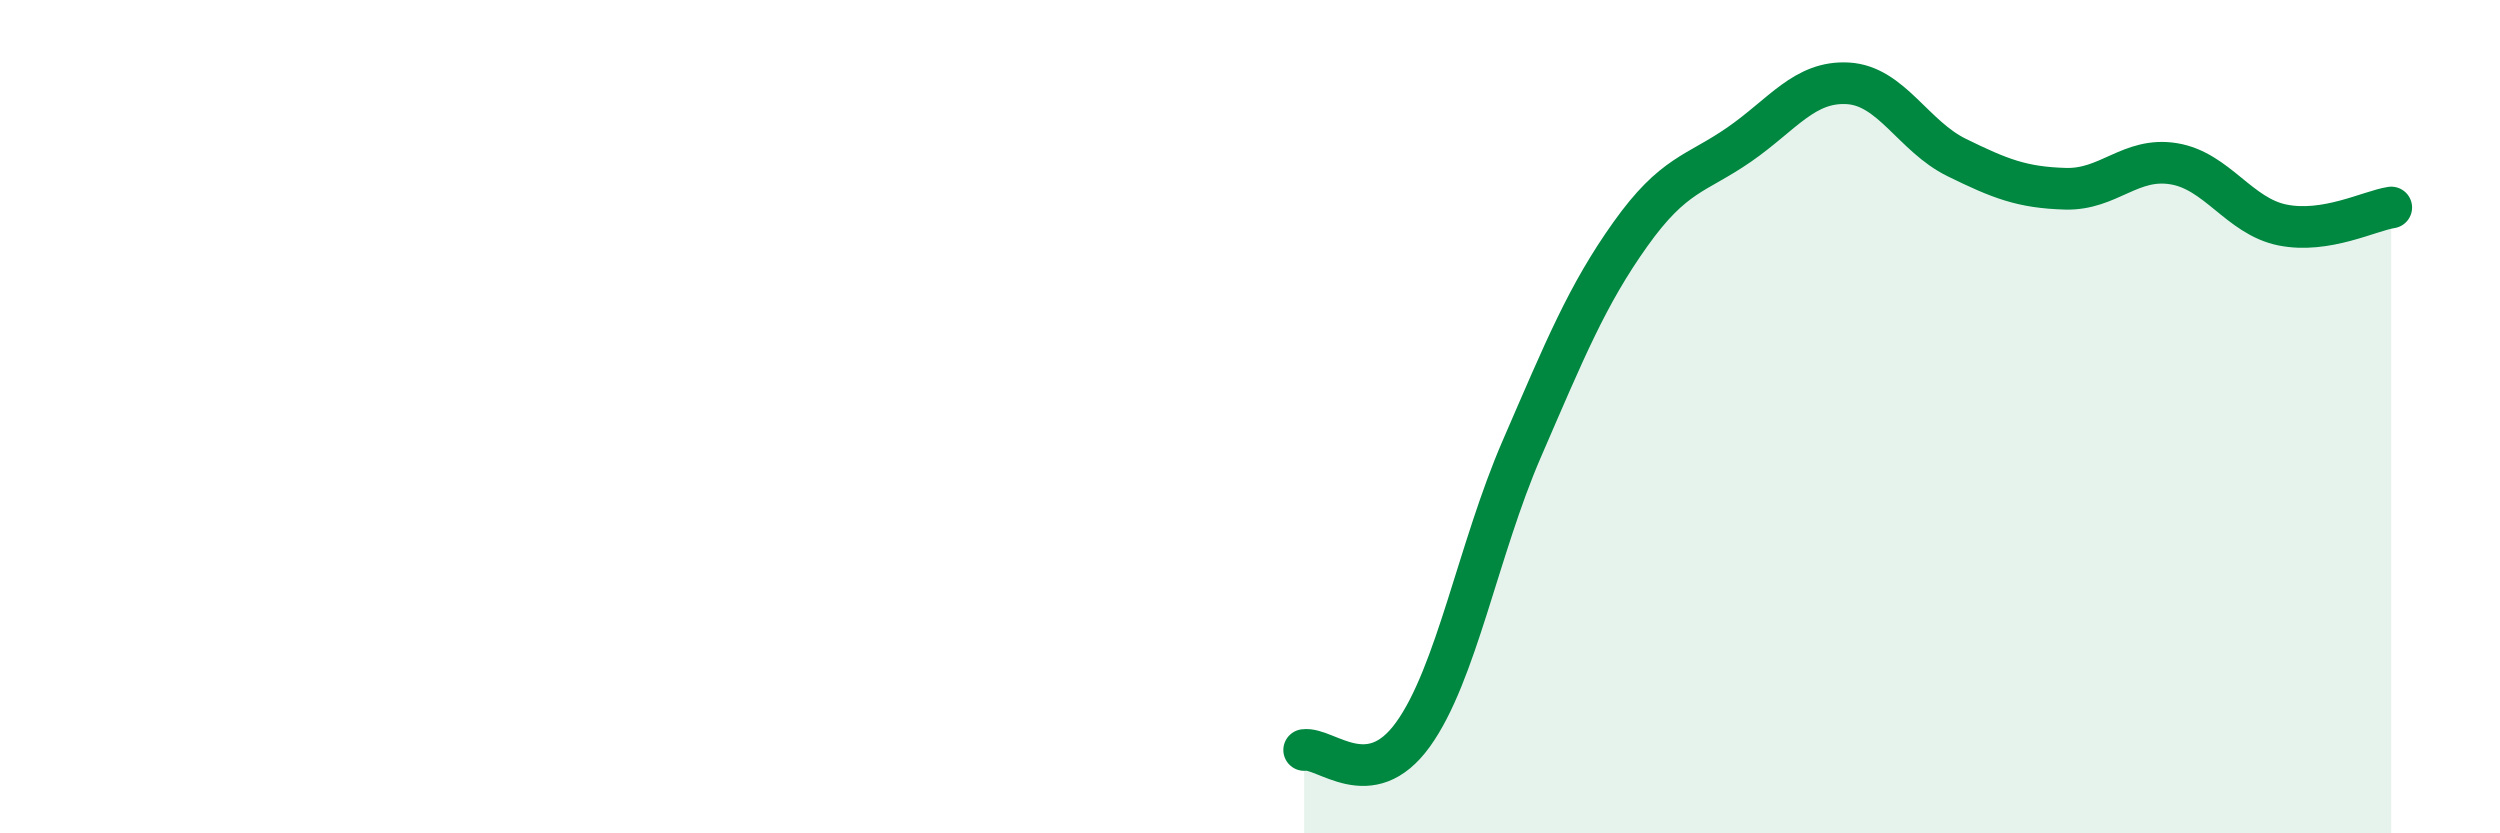 
    <svg width="60" height="20" viewBox="0 0 60 20" xmlns="http://www.w3.org/2000/svg">
      <path
        d="M 31.3,18 C 31.82,17.93 32.87,19.07 33.91,17.63 C 34.95,16.19 35.48,13.18 36.52,10.78 C 37.56,8.38 38.09,7.08 39.13,5.62 C 40.17,4.16 40.7,4.19 41.74,3.47 C 42.78,2.75 43.31,1.94 44.35,2 C 45.39,2.06 45.92,3.27 46.96,3.78 C 48,4.29 48.53,4.5 49.57,4.53 C 50.61,4.56 51.13,3.76 52.17,3.93 C 53.21,4.1 53.74,5.19 54.78,5.4 C 55.82,5.61 56.87,5.06 57.39,4.98L57.39 20L31.3 20Z"
        fill="#008740"
        opacity="0.1"
        stroke-linecap="round"
        stroke-linejoin="round"
      />
      <path
        d="M 31.3,18 C 31.82,17.93 32.87,19.07 33.91,17.63 C 34.95,16.19 35.48,13.18 36.52,10.78 C 37.56,8.38 38.09,7.08 39.13,5.62 C 40.17,4.16 40.7,4.19 41.74,3.47 C 42.78,2.75 43.31,1.94 44.35,2 C 45.39,2.06 45.92,3.27 46.96,3.78 C 48,4.29 48.53,4.5 49.57,4.53 C 50.61,4.56 51.13,3.76 52.17,3.93 C 53.21,4.1 53.74,5.19 54.78,5.4 C 55.82,5.61 56.87,5.06 57.39,4.98"
        stroke="#008740"
        stroke-width="1"
        fill="none"
        stroke-linecap="round"
        stroke-linejoin="round"
      />
    </svg>
  